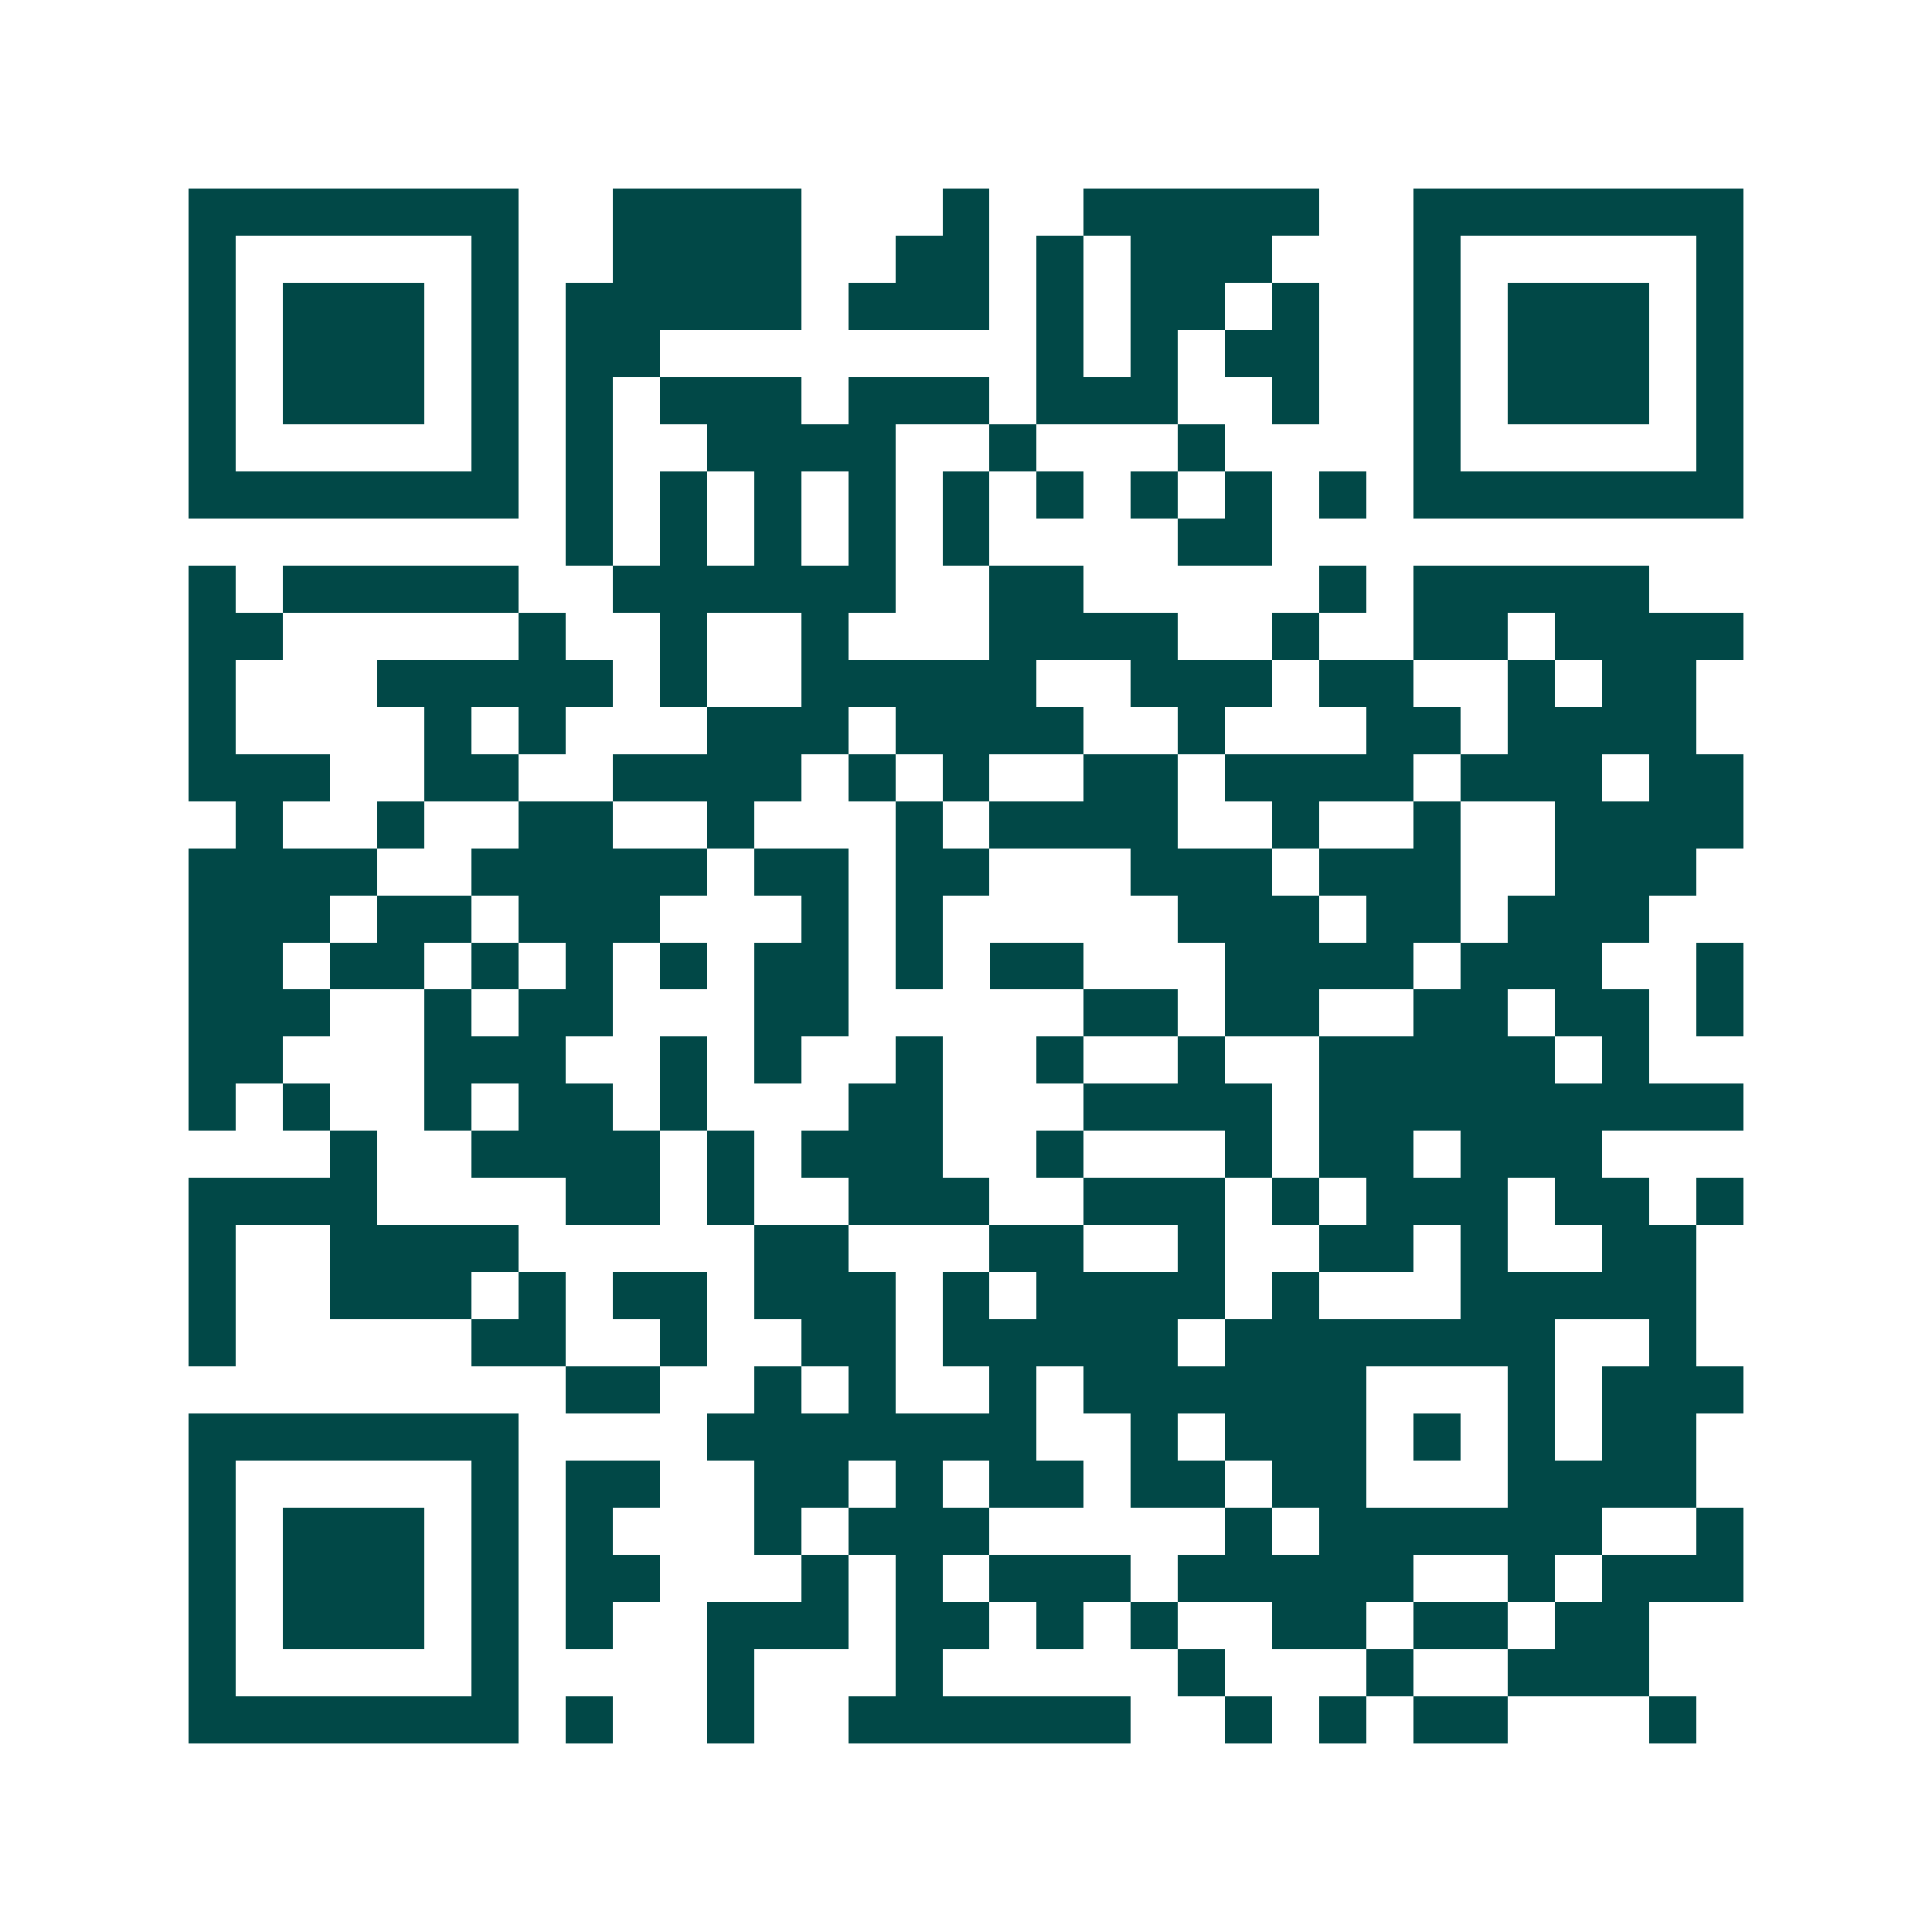 <svg xmlns="http://www.w3.org/2000/svg" width="200" height="200" viewBox="0 0 41 41" shape-rendering="crispEdges"><path fill="#ffffff" d="M0 0h41v41H0z"/><path stroke="#014847" d="M4 4.5h7m2 0h4m3 0h1m2 0h5m2 0h7M4 5.5h1m5 0h1m2 0h4m2 0h2m1 0h1m1 0h3m3 0h1m5 0h1M4 6.5h1m1 0h3m1 0h1m1 0h5m1 0h3m1 0h1m1 0h2m1 0h1m2 0h1m1 0h3m1 0h1M4 7.5h1m1 0h3m1 0h1m1 0h2m8 0h1m1 0h1m1 0h2m2 0h1m1 0h3m1 0h1M4 8.5h1m1 0h3m1 0h1m1 0h1m1 0h3m1 0h3m1 0h3m2 0h1m2 0h1m1 0h3m1 0h1M4 9.5h1m5 0h1m1 0h1m2 0h4m2 0h1m3 0h1m4 0h1m5 0h1M4 10.5h7m1 0h1m1 0h1m1 0h1m1 0h1m1 0h1m1 0h1m1 0h1m1 0h1m1 0h1m1 0h7M12 11.5h1m1 0h1m1 0h1m1 0h1m1 0h1m4 0h2M4 12.5h1m1 0h5m2 0h6m2 0h2m5 0h1m1 0h5M4 13.5h2m5 0h1m2 0h1m2 0h1m3 0h4m2 0h1m2 0h2m1 0h4M4 14.5h1m3 0h5m1 0h1m2 0h5m2 0h3m1 0h2m2 0h1m1 0h2M4 15.5h1m4 0h1m1 0h1m3 0h3m1 0h4m2 0h1m3 0h2m1 0h4M4 16.5h3m2 0h2m2 0h4m1 0h1m1 0h1m2 0h2m1 0h4m1 0h3m1 0h2M5 17.5h1m2 0h1m2 0h2m2 0h1m3 0h1m1 0h4m2 0h1m2 0h1m2 0h4M4 18.5h4m2 0h5m1 0h2m1 0h2m3 0h3m1 0h3m2 0h3M4 19.5h3m1 0h2m1 0h3m3 0h1m1 0h1m5 0h3m1 0h2m1 0h3M4 20.5h2m1 0h2m1 0h1m1 0h1m1 0h1m1 0h2m1 0h1m1 0h2m3 0h4m1 0h3m2 0h1M4 21.5h3m2 0h1m1 0h2m3 0h2m5 0h2m1 0h2m2 0h2m1 0h2m1 0h1M4 22.5h2m3 0h3m2 0h1m1 0h1m2 0h1m2 0h1m2 0h1m2 0h5m1 0h1M4 23.5h1m1 0h1m2 0h1m1 0h2m1 0h1m3 0h2m3 0h4m1 0h9M7 24.5h1m2 0h4m1 0h1m1 0h3m2 0h1m3 0h1m1 0h2m1 0h3M4 25.5h4m4 0h2m1 0h1m2 0h3m2 0h3m1 0h1m1 0h3m1 0h2m1 0h1M4 26.5h1m2 0h4m5 0h2m3 0h2m2 0h1m2 0h2m1 0h1m2 0h2M4 27.5h1m2 0h3m1 0h1m1 0h2m1 0h3m1 0h1m1 0h4m1 0h1m3 0h5M4 28.5h1m5 0h2m2 0h1m2 0h2m1 0h5m1 0h7m2 0h1M12 29.5h2m2 0h1m1 0h1m2 0h1m1 0h6m3 0h1m1 0h3M4 30.5h7m4 0h7m2 0h1m1 0h3m1 0h1m1 0h1m1 0h2M4 31.5h1m5 0h1m1 0h2m2 0h2m1 0h1m1 0h2m1 0h2m1 0h2m3 0h4M4 32.5h1m1 0h3m1 0h1m1 0h1m3 0h1m1 0h3m5 0h1m1 0h6m2 0h1M4 33.5h1m1 0h3m1 0h1m1 0h2m3 0h1m1 0h1m1 0h3m1 0h5m2 0h1m1 0h3M4 34.5h1m1 0h3m1 0h1m1 0h1m2 0h3m1 0h2m1 0h1m1 0h1m2 0h2m1 0h2m1 0h2M4 35.5h1m5 0h1m4 0h1m3 0h1m5 0h1m3 0h1m2 0h3M4 36.5h7m1 0h1m2 0h1m2 0h6m2 0h1m1 0h1m1 0h2m3 0h1"/></svg>
